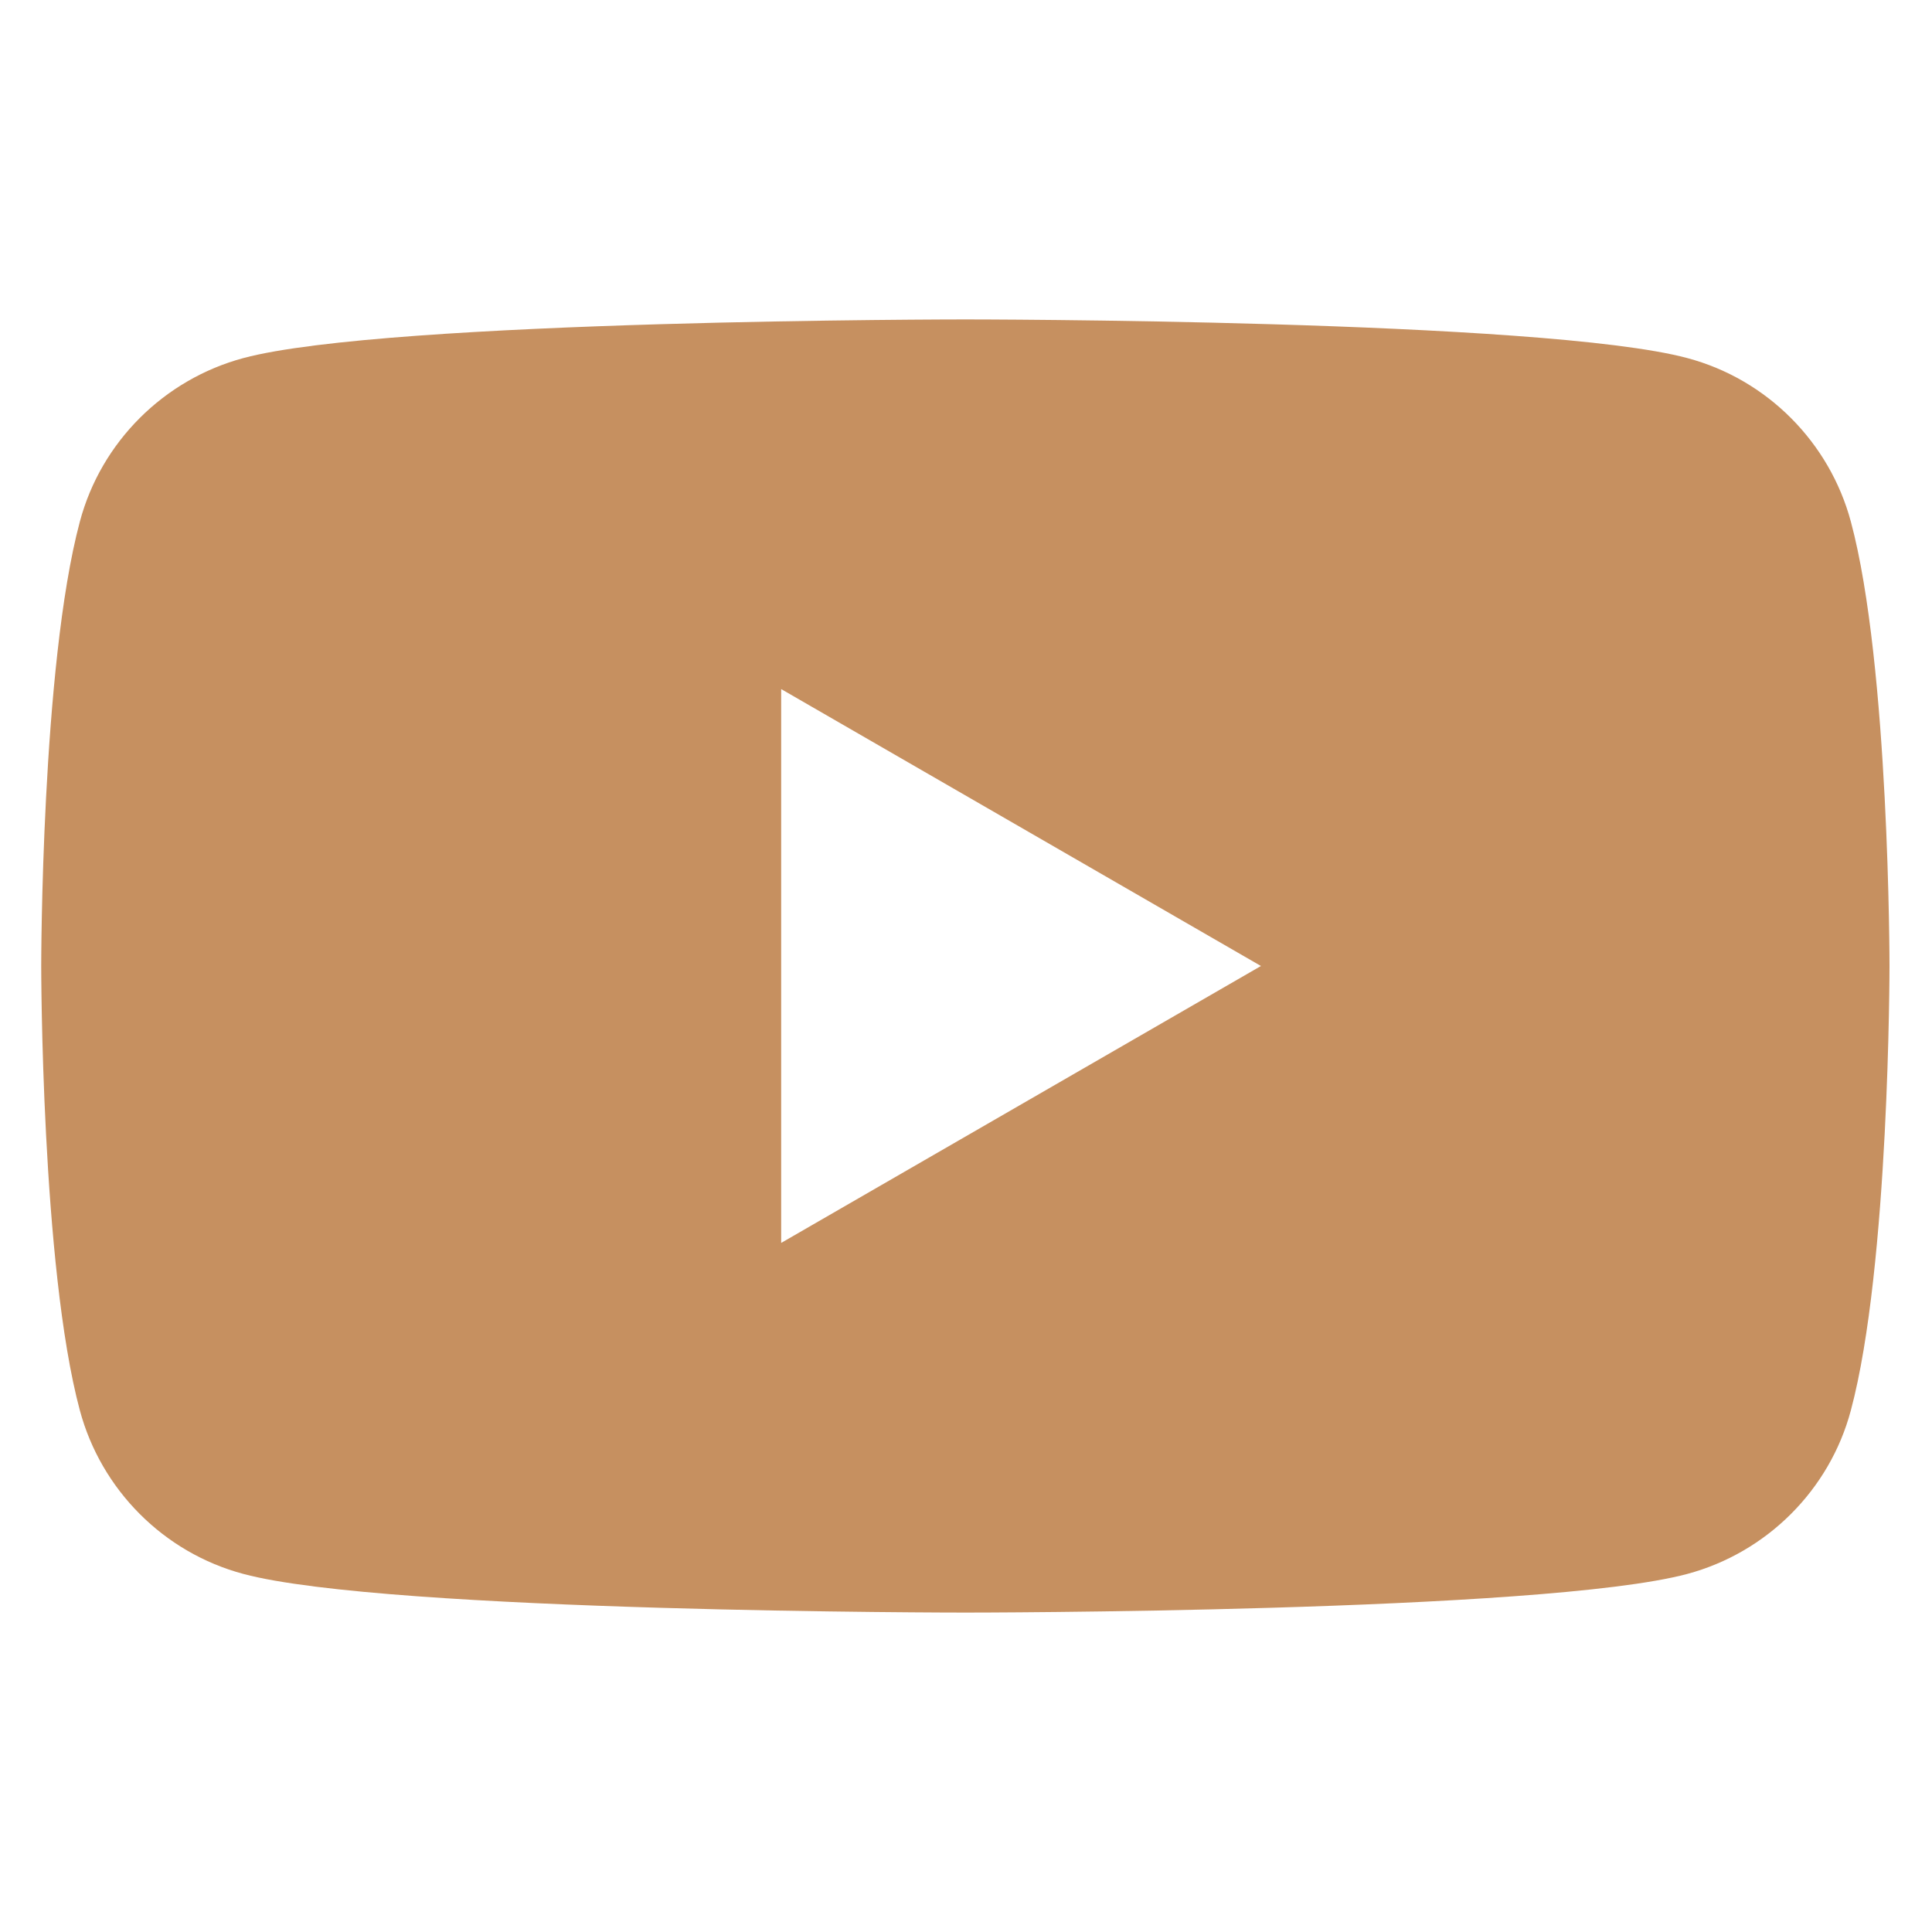 <?xml version="1.0" encoding="utf-8"?>
<!-- Generator: Adobe Illustrator 25.2.3, SVG Export Plug-In . SVG Version: 6.00 Build 0)  -->
<svg version="1.1" id="Capa_1" xmlns="http://www.w3.org/2000/svg" xmlns:xlink="http://www.w3.org/1999/xlink" x="0px" y="0px"
	 viewBox="0 0 300 300" style="enable-background:new 0 0 300 300;" xml:space="preserve">
<style type="text/css">
	.st0{fill:#C69060;}
</style>
<g>
	<path class="st0" d="M287.4,81c-3.3-12.3-13-22.1-25.4-25.4c-22.4-6-112.1-6-112.1-6s-89.7,0-112.1,6c-12.3,3.3-22.1,13-25.4,25.4
		c-6,22.4-6,69-6,69s0,46.7,6,69c3.3,12.3,13,22.1,25.4,25.4c22.4,6,112.1,6,112.1,6s89.7,0,112.1-6c12.3-3.3,22.1-13,25.4-25.4
		c6-22.4,6-69,6-69S293.4,103.3,287.4,81z M121.3,193v-86l74.5,43L121.3,193z"/>
</g>
</svg>

